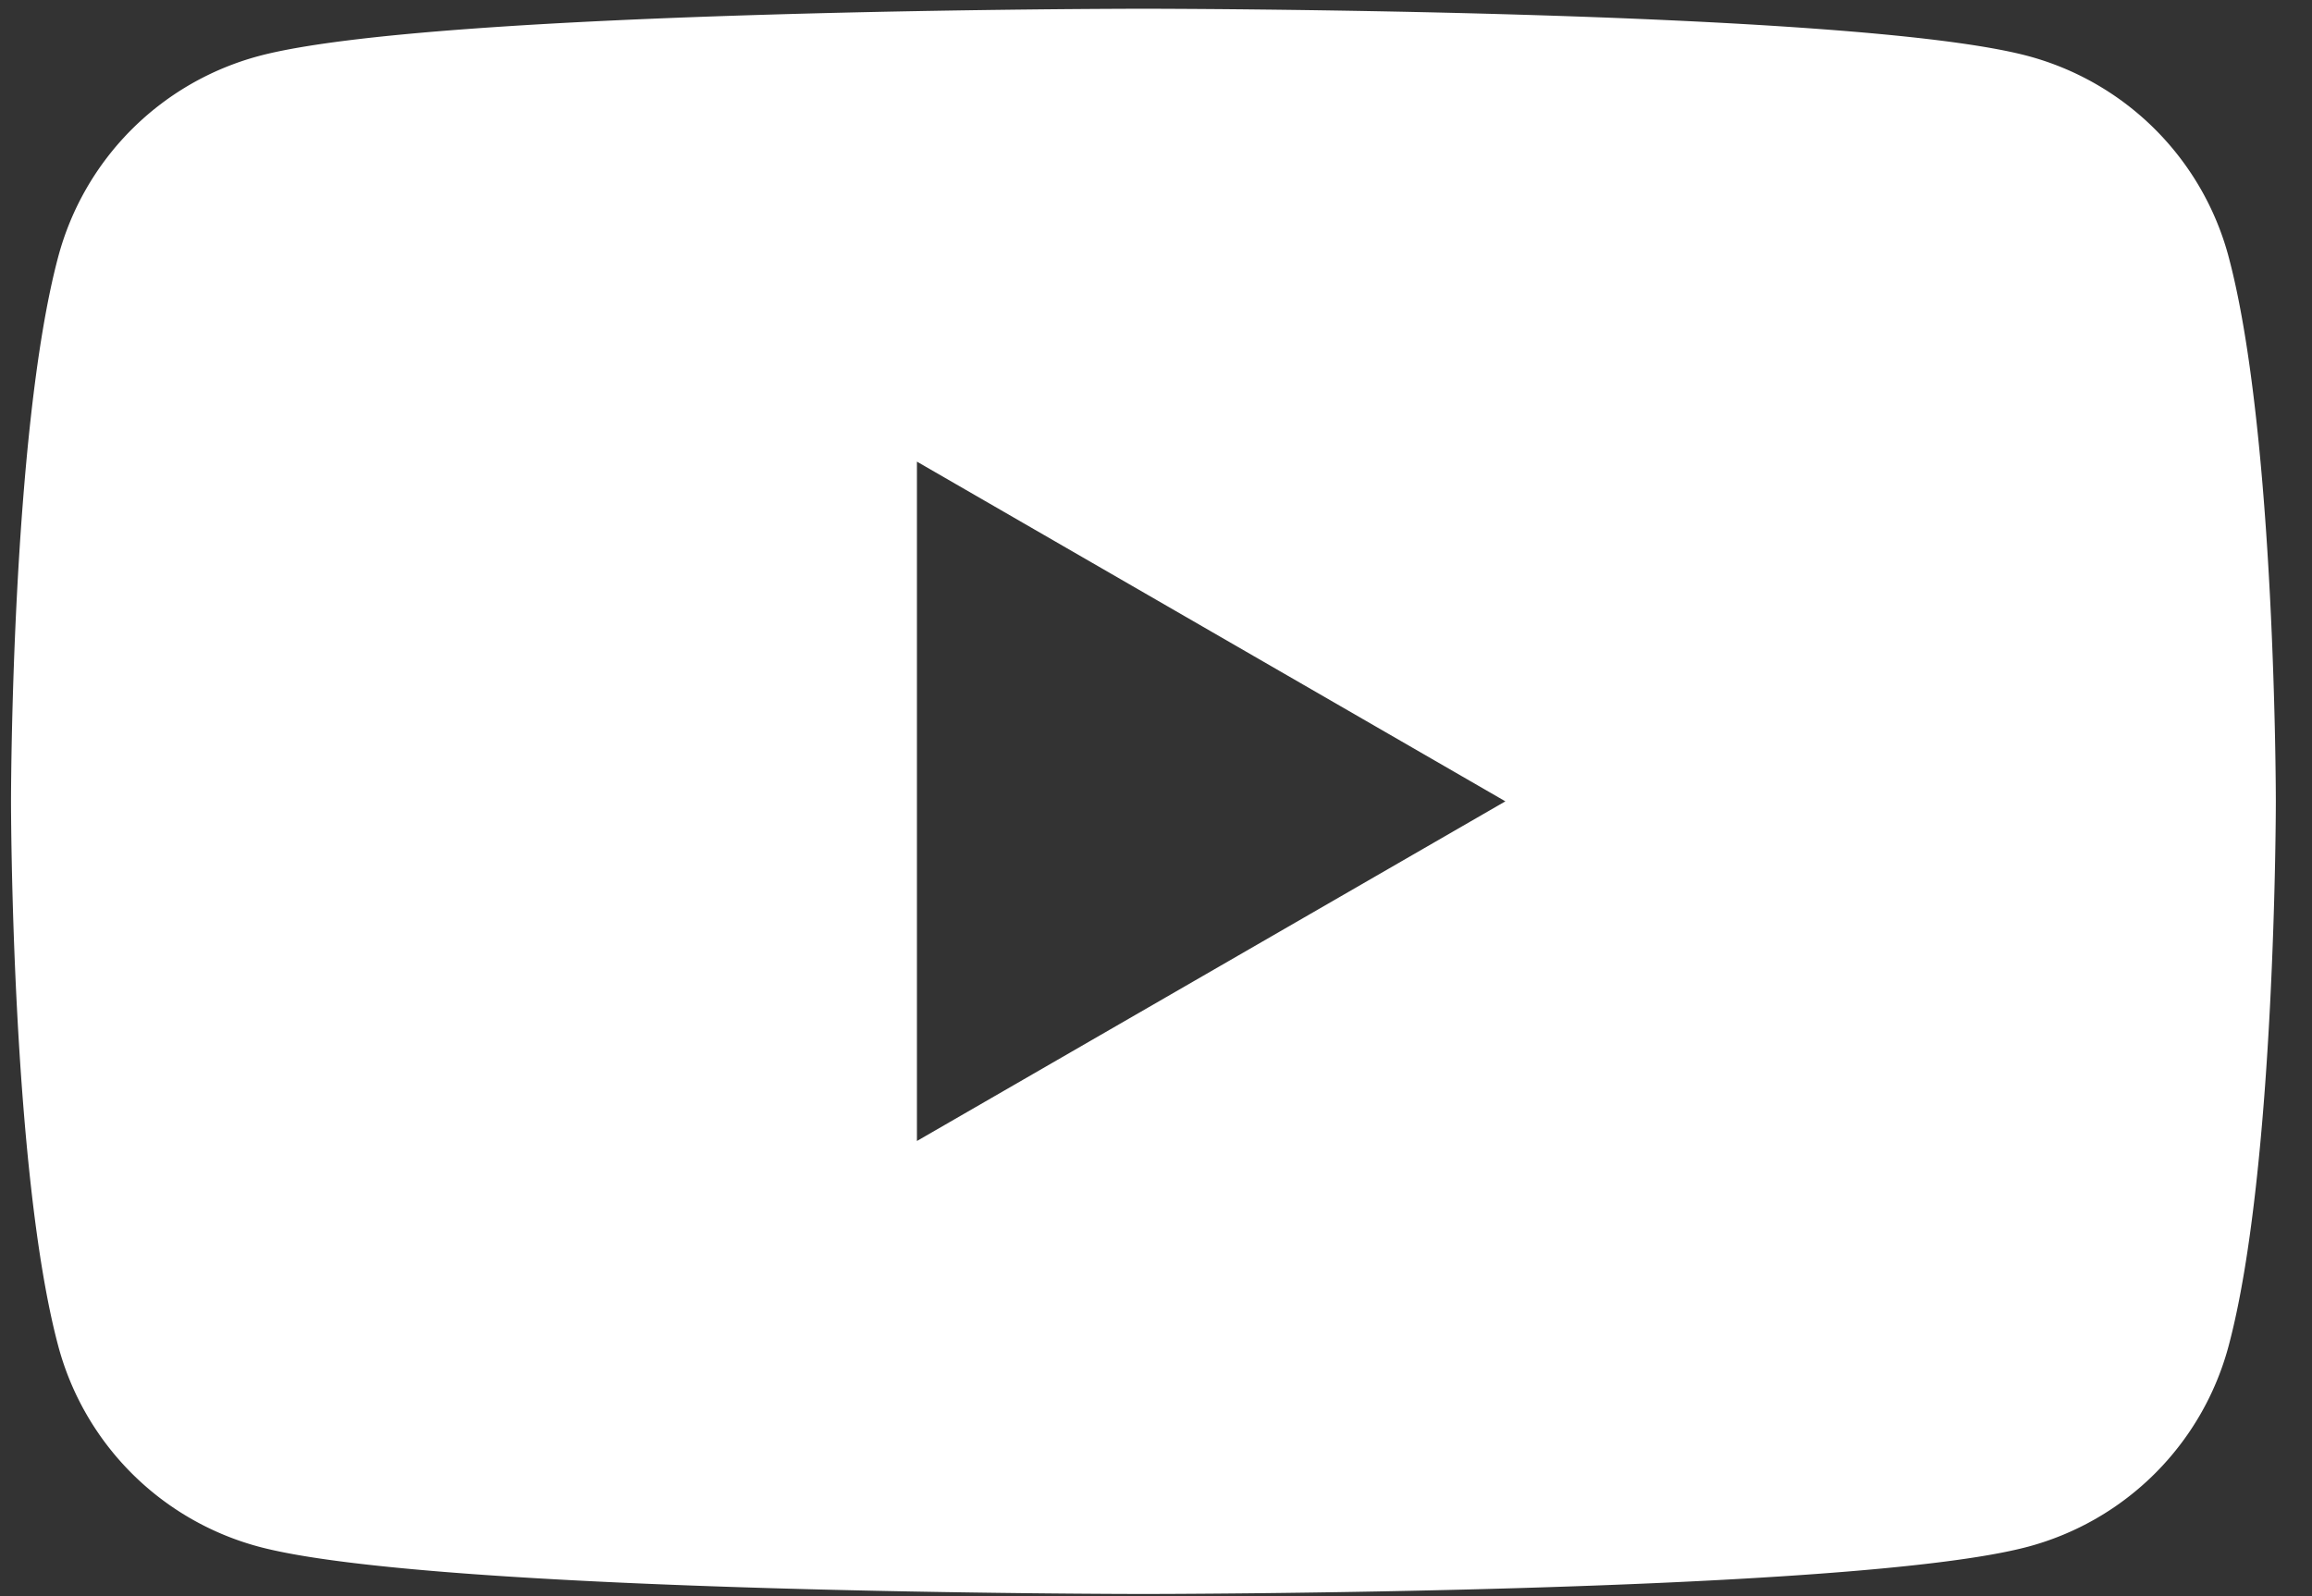 <svg xmlns="http://www.w3.org/2000/svg" width="42" height="29" fill="none"><rect width="100%" height="100%" fill="#333333" stroke="none"/><path fill="#fff" d="M40.483 4.656a5.153 5.153 0 0 0-3.637-3.637c-3.208-.86-16.074-.86-16.074-.86s-12.866 0-16.074.86A5.153 5.153 0 0 0 1.06 4.656C.2 7.864.2 14.56.2 14.56s0 6.694.86 9.902A5.153 5.153 0 0 0 4.698 28.1c3.208.86 16.074.86 16.074.86s12.866 0 16.074-.86a5.153 5.153 0 0 0 3.637-3.638c.86-3.208.86-9.902.86-9.902s0-6.695-.86-9.903ZM16.657 20.73V8.387l10.69 6.172-10.69 6.171Z"/></svg>